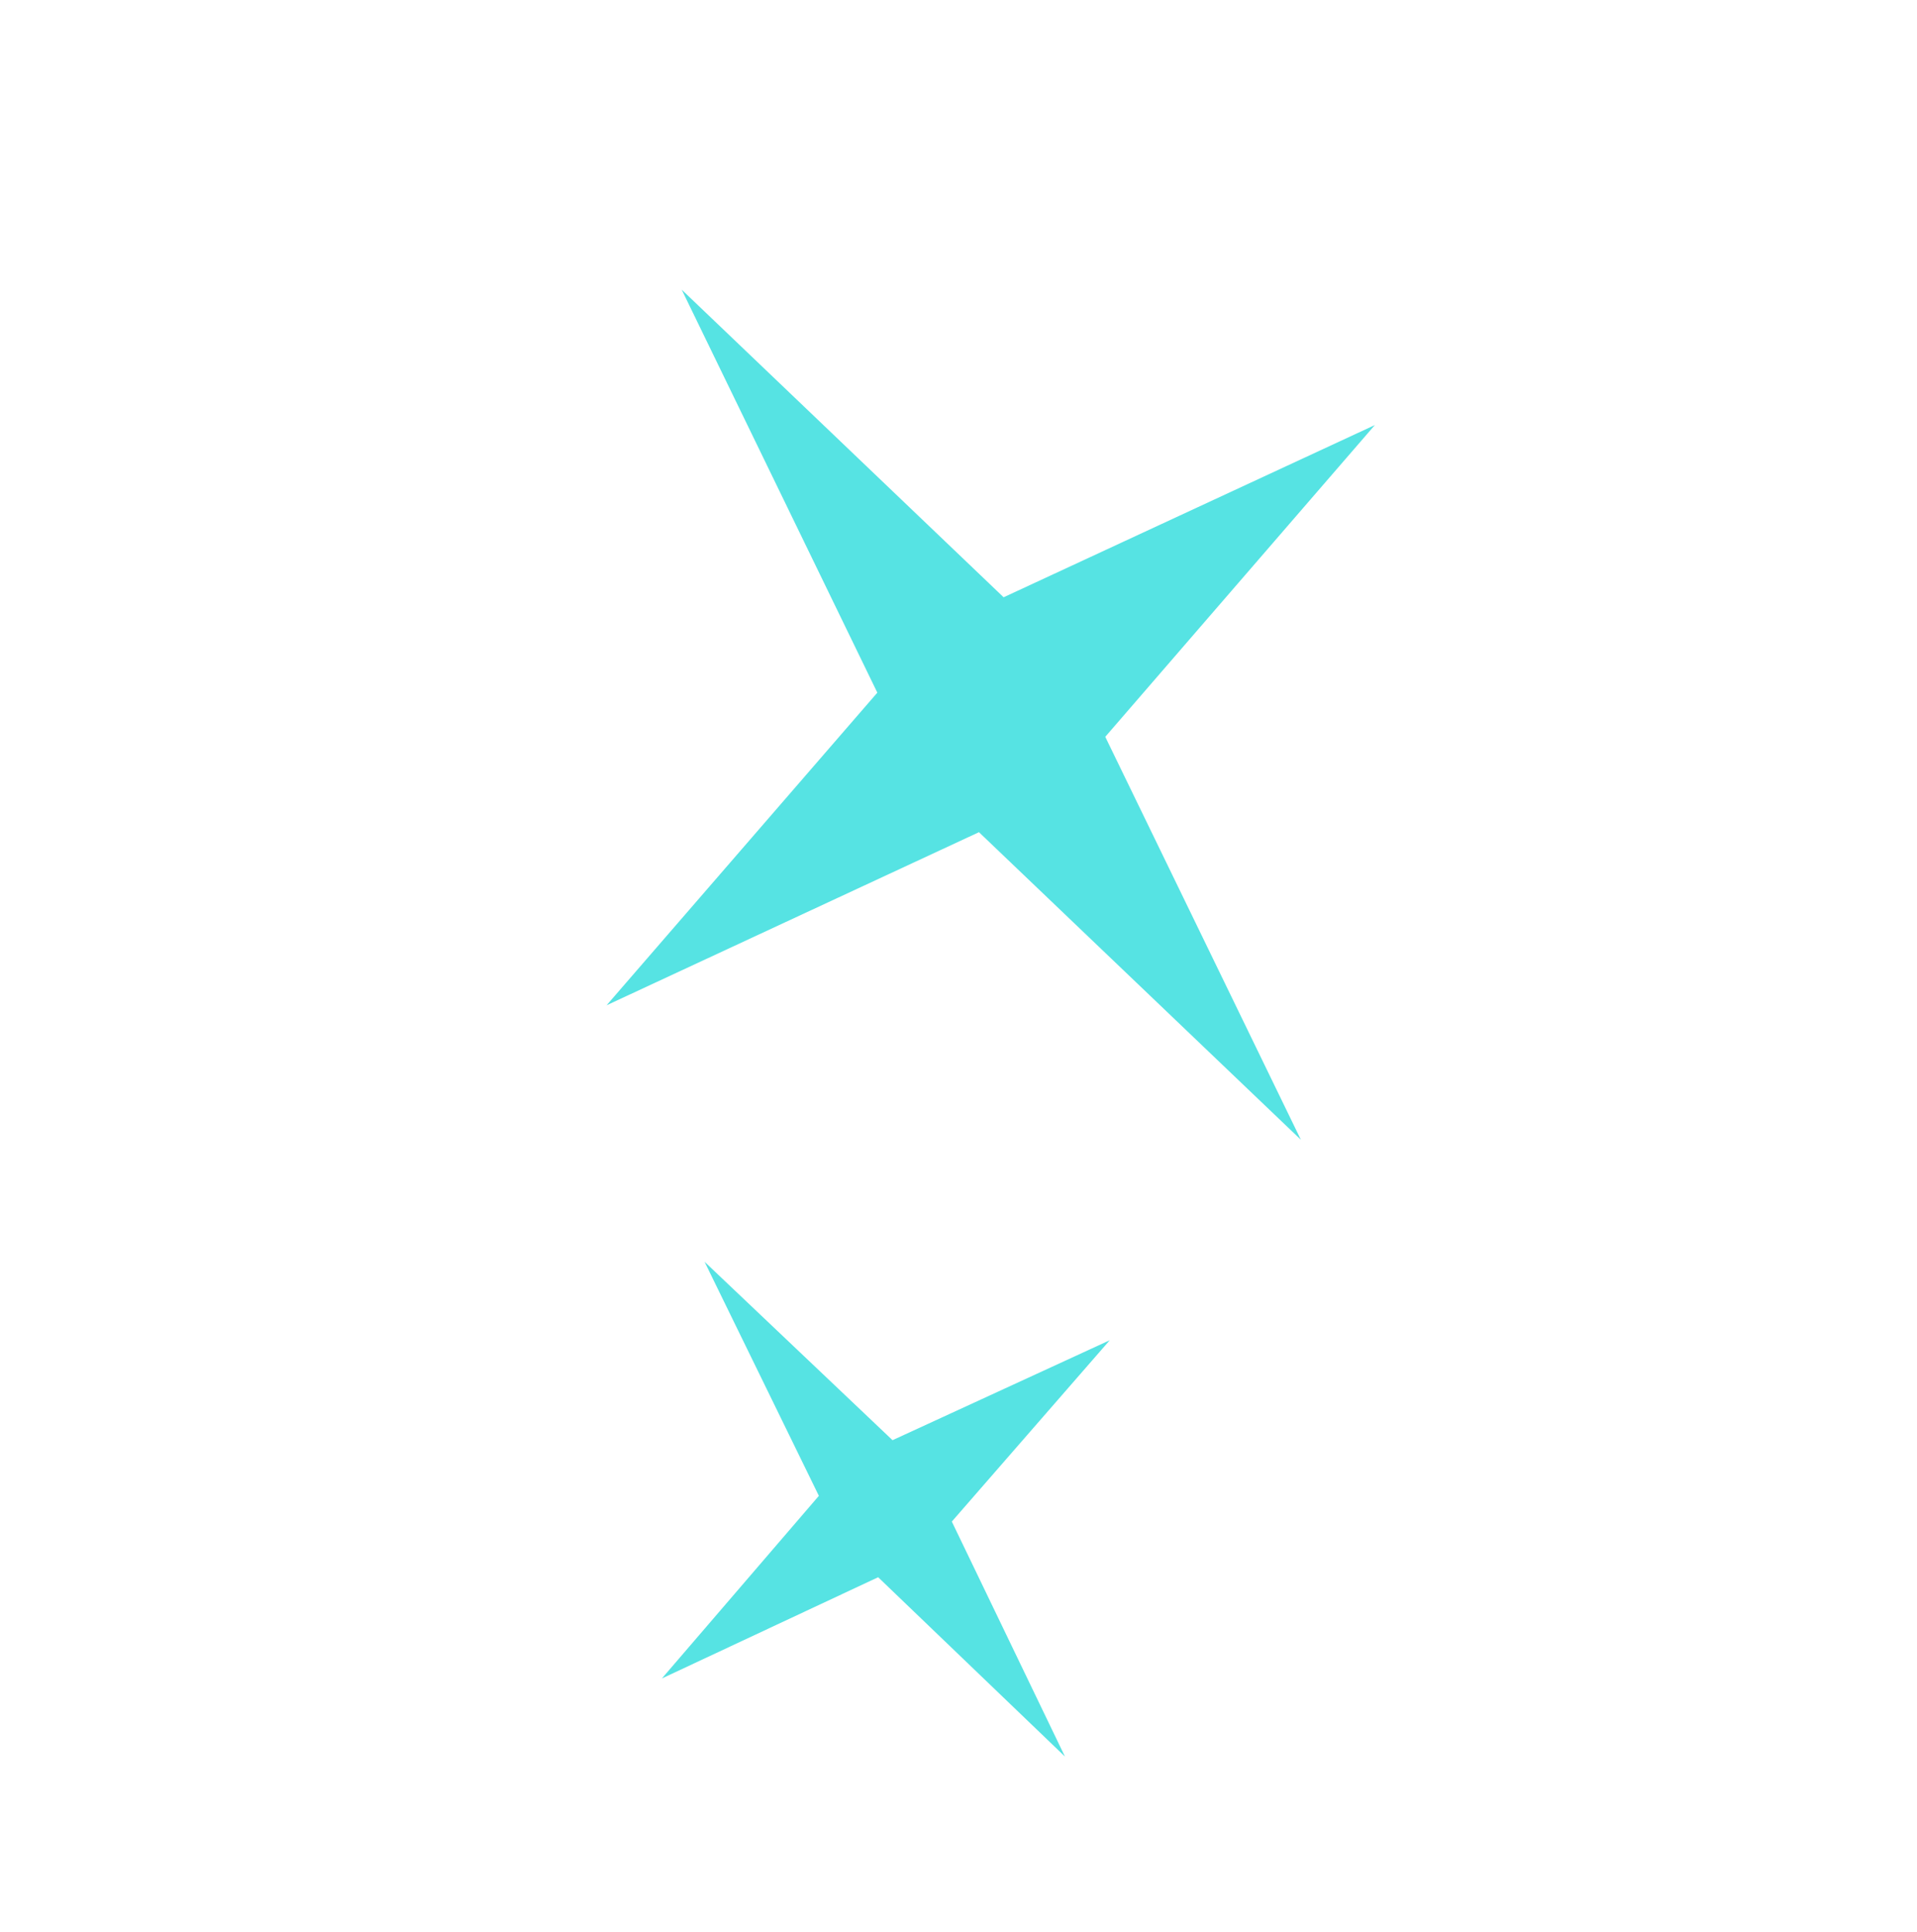 <?xml version="1.0" encoding="UTF-8"?> <svg xmlns="http://www.w3.org/2000/svg" width="132" height="133" viewBox="0 0 132 133" fill="none"><path d="M76.106 50.724L94.669 29.262L69.107 41.118L46.94 19.941L60.411 47.684L41.767 69.206L67.409 57.29L89.577 78.466L76.106 50.724Z" fill="#56E3E3"></path><path d="M65.54 104.749L76.415 92.265L61.458 99.146L48.513 86.861L56.385 102.976L45.575 115.55L60.467 108.58L73.331 120.926L65.54 104.749Z" fill="#56E3E3"></path></svg> 